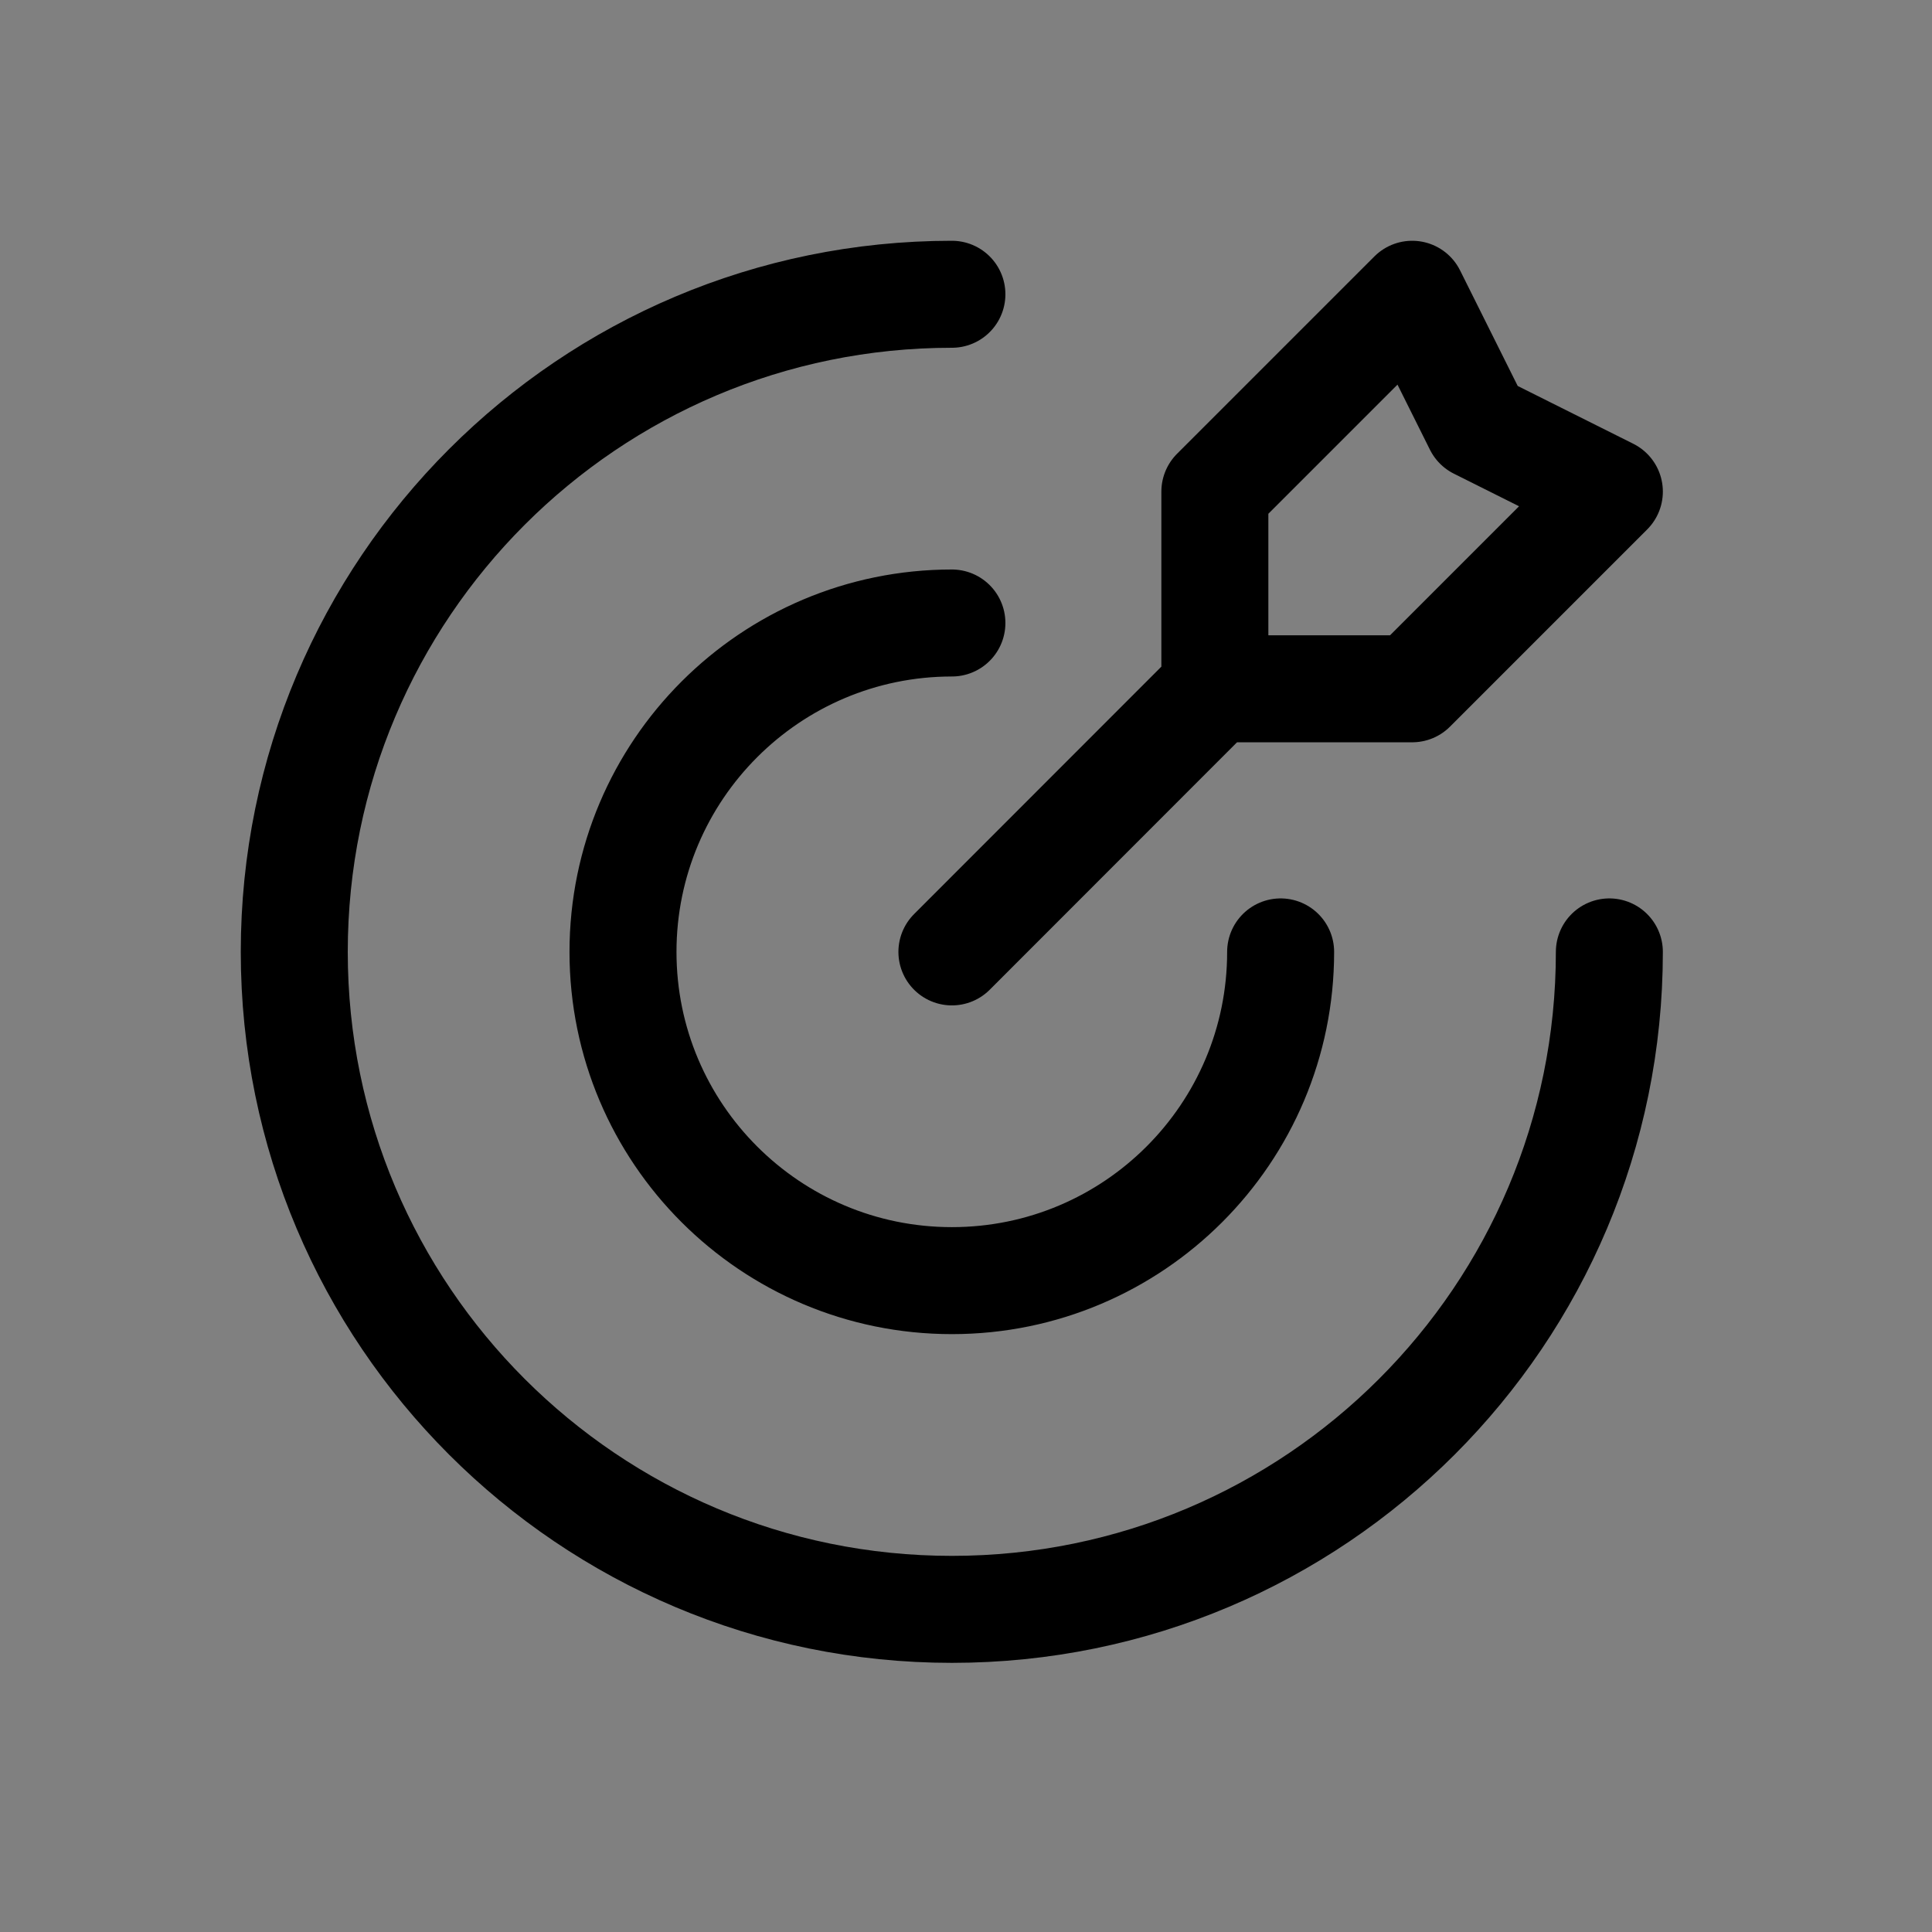 <svg xmlns="http://www.w3.org/2000/svg" xmlns:xlink="http://www.w3.org/1999/xlink" width="60" zoomAndPan="magnify" viewBox="0 0 45 45" height="60" preserveAspectRatio="xMidYMid meet" version="1.0"><rect x="0" y="0" width="45" height="45" fill="#808080" stroke="none"/><path stroke-linecap="butt" transform="matrix(0.623, 0, 0, 0.623, -10.537, -10.537)" fill="none" stroke-linejoin="miter" d="M 19.998 2.501 L 85.997 2.501 C 87.151 2.501 88.287 2.614 89.416 2.833 C 90.539 3.059 91.637 3.392 92.697 3.831 C 93.758 4.27 94.768 4.809 95.721 5.449 C 96.675 6.089 97.559 6.811 98.375 7.626 C 99.184 8.436 99.912 9.32 100.552 10.28 C 101.192 11.234 101.725 12.244 102.171 13.304 C 102.61 14.364 102.942 15.456 103.162 16.585 C 103.388 17.714 103.501 18.85 103.501 19.998 L 103.501 85.997 C 103.501 87.151 103.388 88.287 103.162 89.416 C 102.942 90.539 102.61 91.637 102.171 92.697 C 101.725 93.758 101.192 94.768 100.552 95.721 C 99.912 96.675 99.184 97.559 98.375 98.375 C 97.559 99.184 96.675 99.912 95.721 100.552 C 94.768 101.192 93.758 101.725 92.697 102.171 C 91.637 102.61 90.539 102.942 89.416 103.162 C 88.287 103.388 87.151 103.501 85.997 103.501 L 19.998 103.501 C 18.85 103.501 17.714 103.388 16.585 103.162 C 15.456 102.942 14.364 102.61 13.304 102.171 C 12.244 101.725 11.234 101.192 10.28 100.552 C 9.32 99.912 8.436 99.184 7.626 98.375 C 6.811 97.559 6.089 96.675 5.449 95.721 C 4.809 94.768 4.27 93.758 3.831 92.697 C 3.392 91.637 3.059 90.539 2.833 89.416 C 2.614 88.287 2.501 87.151 2.501 85.997 L 2.501 19.998 C 2.501 18.85 2.614 17.714 2.833 16.585 C 3.059 15.456 3.392 14.364 3.831 13.304 C 4.27 12.244 4.809 11.234 5.449 10.28 C 6.089 9.32 6.811 8.436 7.626 7.626 C 8.436 6.811 9.32 6.089 10.28 5.449 C 11.234 4.809 12.244 4.27 13.304 3.831 C 14.364 3.392 15.456 3.059 16.585 2.833 C 17.714 2.614 18.85 2.501 19.998 2.501 Z M 19.998 2.501 " stroke="#ffffff" stroke-width="5" stroke-opacity="1" stroke-miterlimit="4"/><path stroke-linecap="round" transform="matrix(0.623, 0, 0, 0.623, -10.537, -10.537)" fill="none" stroke-linejoin="round" d="M 62.333 42.665 L 62.333 35.293 L 69.711 27.915 L 72.164 32.834 L 77.082 35.293 L 69.711 42.665 Z M 62.333 42.665 L 52.502 52.502 M 77.082 52.502 C 77.082 66.078 66.078 77.082 52.502 77.082 C 38.926 77.082 27.915 66.078 27.915 52.502 C 27.915 38.926 38.926 27.915 52.502 27.915 M 64.792 52.502 C 64.792 59.29 59.29 64.792 52.502 64.792 C 45.714 64.792 40.205 59.29 40.205 52.502 C 40.205 45.714 45.714 40.205 52.502 40.205 " stroke="#000000" stroke-width="4" stroke-opacity="1" stroke-miterlimit="4"/></svg>